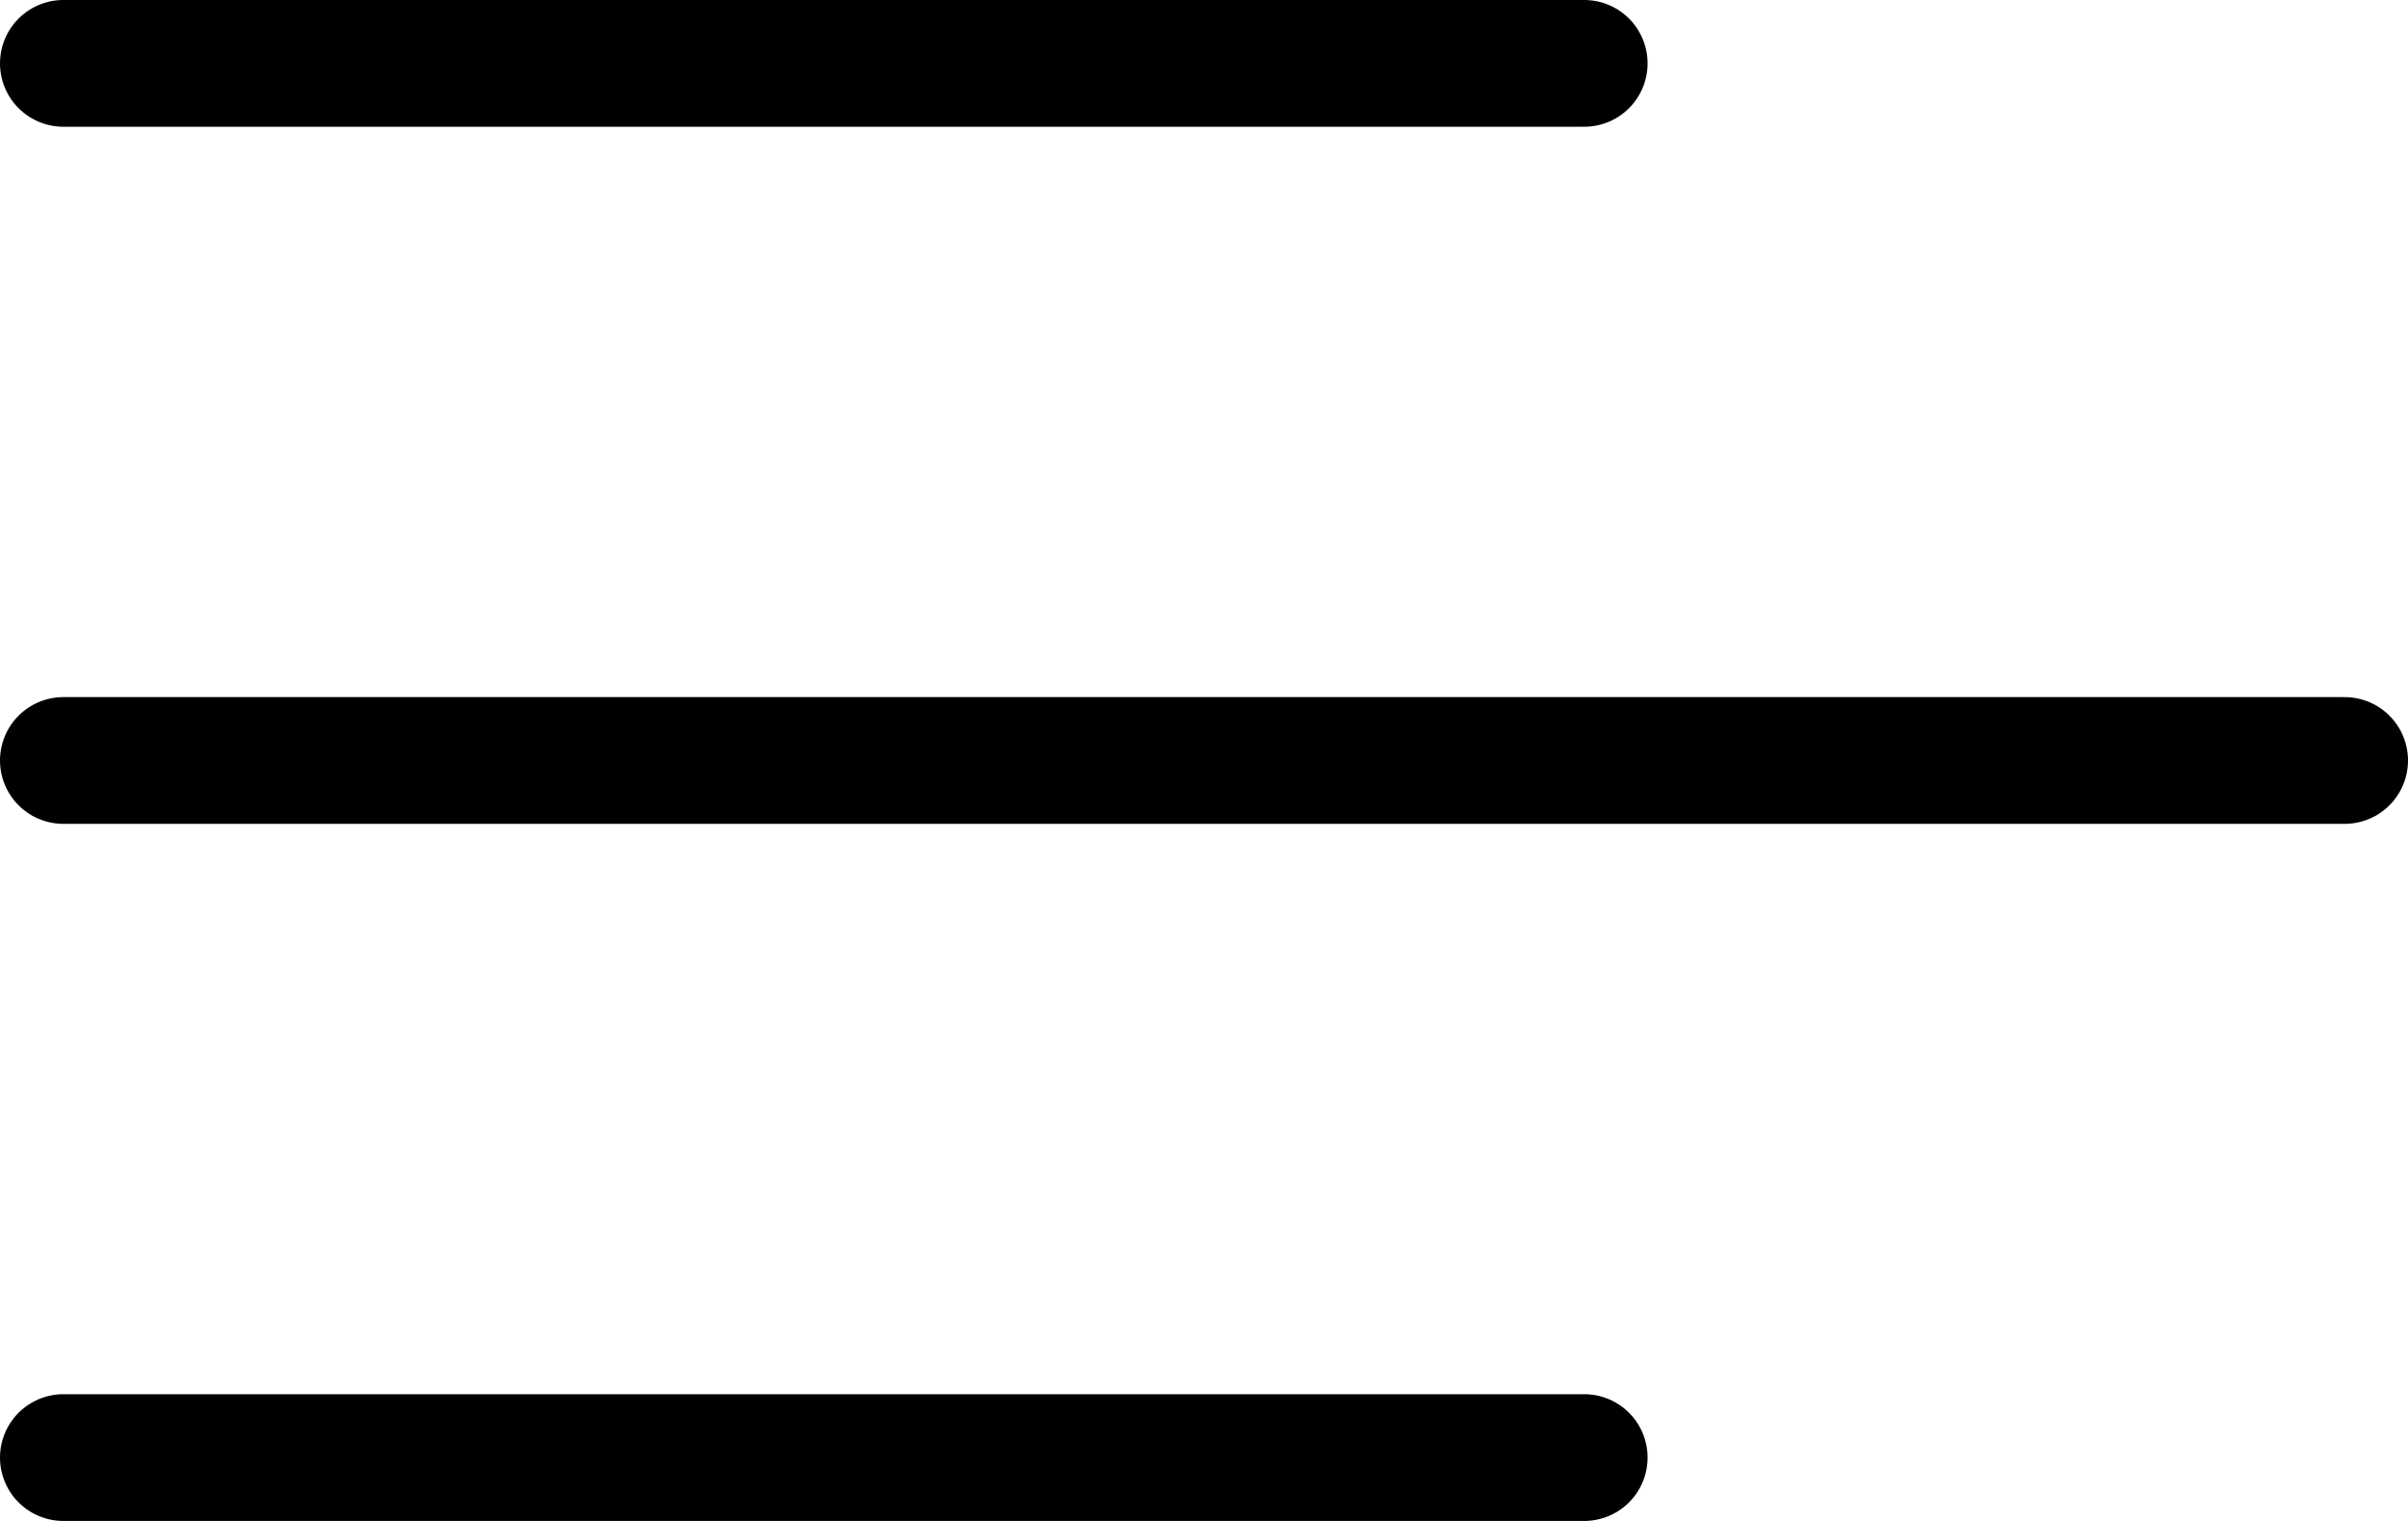 <?xml version="1.0" encoding="UTF-8"?> <svg xmlns="http://www.w3.org/2000/svg" width="38" height="24" viewBox="0 0 38 24" fill="none"> <line x1="1" y1="1" x2="25" y2="1" stroke="black" stroke-width="2" stroke-linecap="round"></line> <line x1="1" y1="12" x2="37" y2="12" stroke="black" stroke-width="2" stroke-linecap="round"></line> <line x1="1" y1="23" x2="25" y2="23" stroke="black" stroke-width="2" stroke-linecap="round"></line> </svg> 